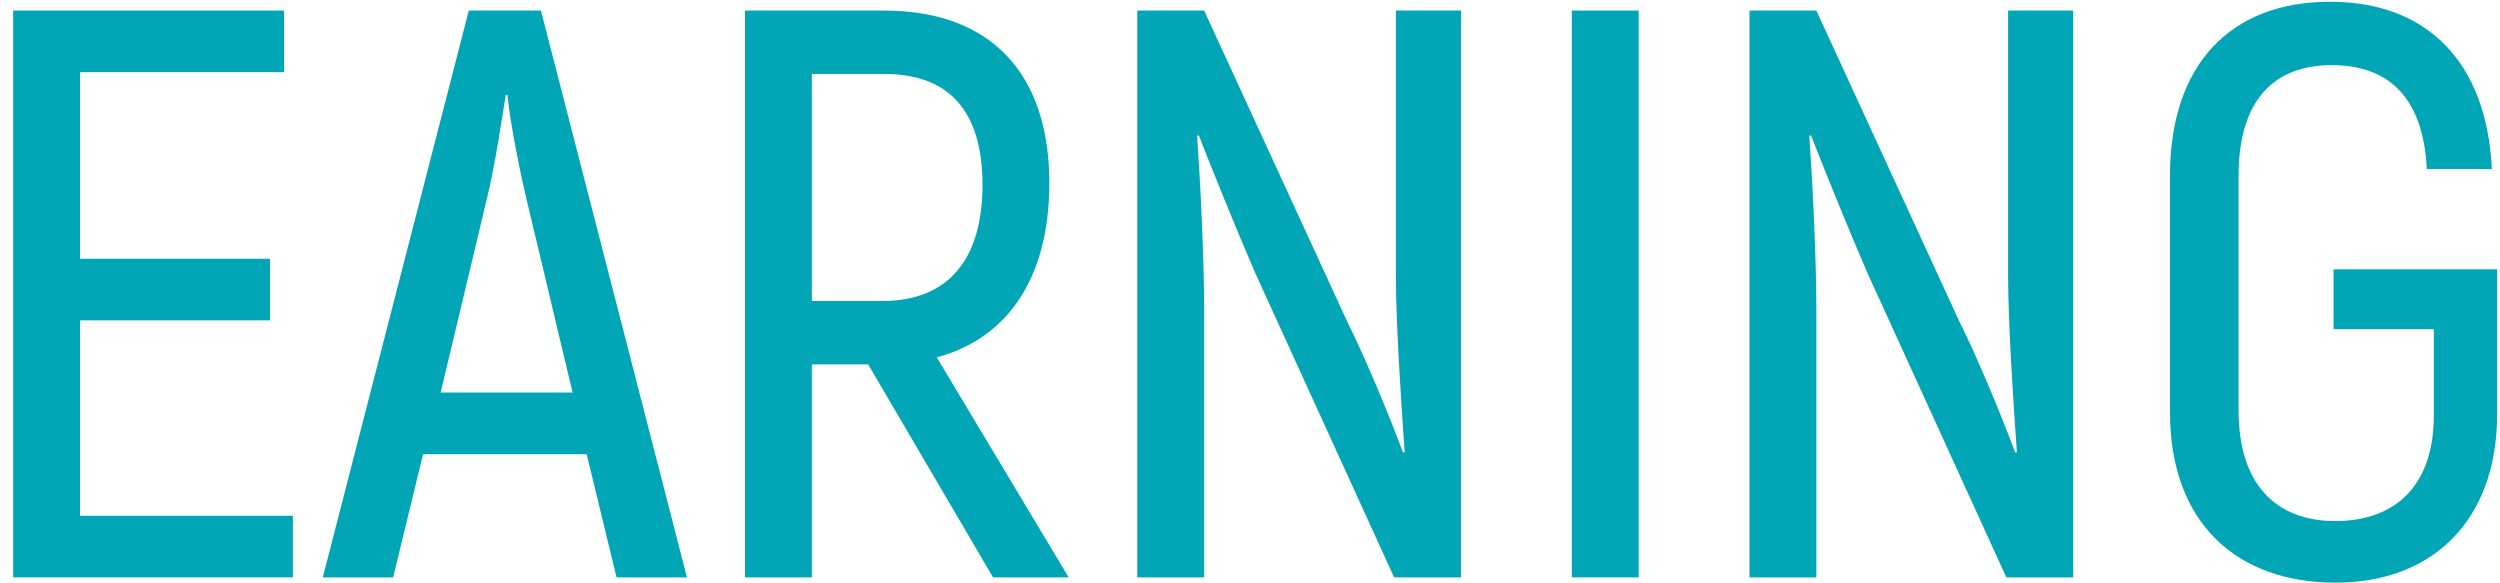 <?xml version="1.0" encoding="UTF-8"?> <svg xmlns="http://www.w3.org/2000/svg" width="150" height="35" viewBox="0 0 150 35" fill="none"> <path d="M17.573 30.946V34.643H0.79V0.634H17.045V4.33H4.801V15.526H16.201V19.223H4.801V30.946H17.573Z" fill="#00A6B5"></path> <path d="M35.2 27.25H25.384L23.589 34.643H19.367L28.128 0.634H32.456L41.217 34.643H36.995L35.2 27.25ZM34.356 23.553L31.611 12.04C31.084 9.822 30.556 6.971 30.45 5.703H30.345C30.134 6.971 29.711 9.928 29.184 12.04L26.439 23.553H34.356Z" fill="#00A6B5"></path> <path d="M52.089 21.863H48.711V34.643H44.7V0.634H53.038C59.477 0.634 62.96 4.436 62.96 10.984C62.96 16.582 60.533 20.279 56.205 21.441L64.121 34.643H59.583L52.089 21.863ZM48.711 18.061H52.933C56.838 18.061 58.949 15.632 58.949 11.09C58.949 6.654 56.944 4.436 53.038 4.436H48.711V18.061Z" fill="#00A6B5"></path> <path d="M87.659 0.634V34.643H83.648L75.31 16.371C74.254 13.942 72.671 10.034 71.932 8.133H71.827C72.038 11.195 72.249 15.632 72.249 18.589V34.643H68.238V0.634H72.249L80.799 19.223C81.96 21.546 83.437 25.137 84.176 27.144H84.282C84.071 24.187 83.754 19.434 83.754 16.476V0.634H87.659Z" fill="#00A6B5"></path> <path d="M98.32 0.634V34.643H94.309V0.634H98.32Z" fill="#00A6B5"></path> <path d="M124.392 0.634V34.643H120.381L112.042 16.371C110.986 13.942 109.403 10.034 108.664 8.133H108.559C108.77 11.195 108.981 15.632 108.981 18.589V34.643H104.97V0.634H108.981L117.531 19.223C118.692 21.546 120.169 25.137 120.908 27.144H121.014C120.803 24.187 120.486 19.434 120.486 16.476V0.634H124.392Z" fill="#00A6B5"></path> <path d="M130.197 24.715V10.562C130.197 3.802 133.891 0.105 139.802 0.105C145.607 0.105 149.196 3.697 149.513 10.139H145.607C145.396 5.809 143.285 3.908 139.908 3.908C136.424 3.908 134.313 6.02 134.313 10.562V24.609C134.313 29.151 136.636 31.263 140.119 31.263C143.708 31.263 146.03 29.151 146.03 24.926V19.751H140.013V16.16H149.83V24.82C149.83 31.263 145.924 34.96 140.119 34.96C134.313 34.96 130.197 31.474 130.197 24.715Z" fill="#00A6B5"></path> </svg> 